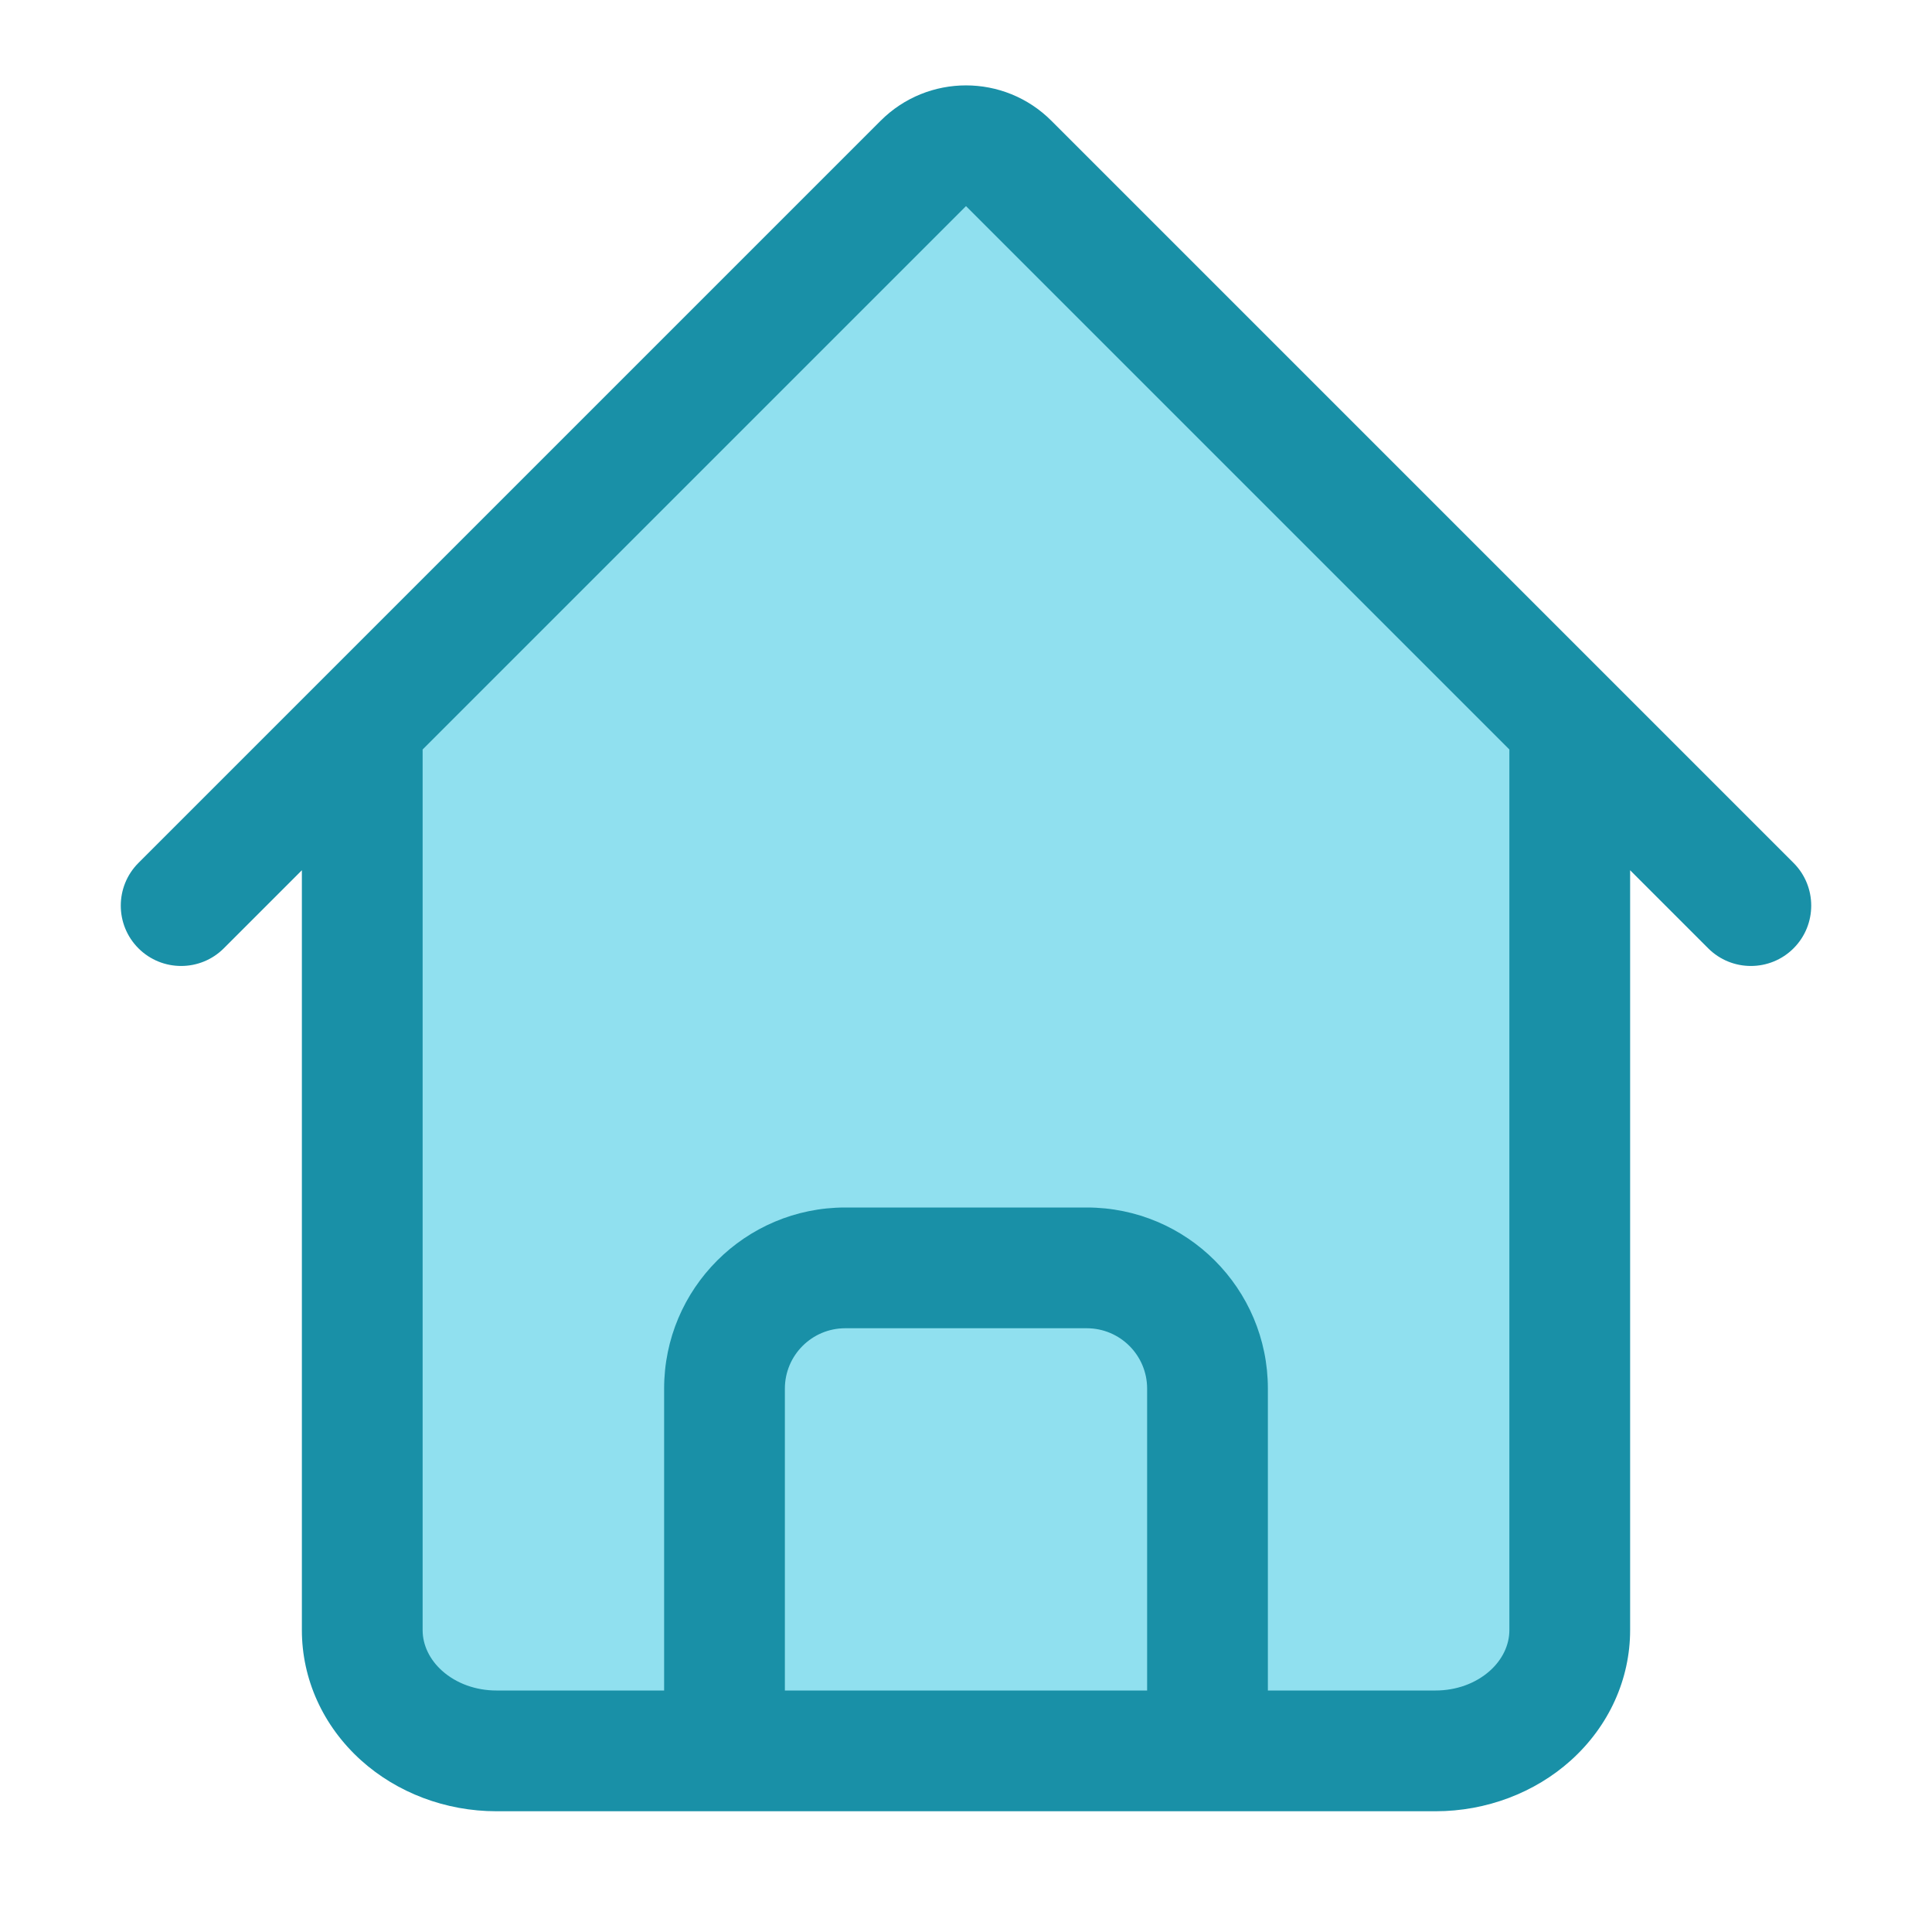 <?xml version="1.0" ?>
<!DOCTYPE svg  PUBLIC '-//W3C//DTD SVG 1.1//EN'  'http://www.w3.org/Graphics/SVG/1.1/DTD/svg11.dtd'>
<!-- Uploaded to: SVG Repo, www.svgrepo.com, Generator: SVG Repo Mixer Tools -->
<svg fill="#000000" width="800px" height="800px" viewBox="0 0 32 32" style="fill-rule:evenodd;clip-rule:evenodd;stroke-linejoin:round;stroke-miterlimit:2;" version="1.1" xml:space="preserve" xmlns="http://www.w3.org/2000/svg" xmlns:serif="http://www.serif.com/" xmlns:xlink="http://www.w3.org/1999/xlink">
<g transform="matrix(1,0,0,1,-288,-192)">
<g transform="matrix(1.429,0,0,1,-130.286,0)">
<path d="M297,204L297,219C297,219.53 297.164,220.039 297.456,220.414C297.747,220.789 298.143,221 298.556,221C301.249,221 306.751,221 309.444,221C309.857,221 310.253,220.789 310.544,220.414C310.836,220.039 311,219.53 311,219C311,214.708 311,204 311,204L304.021,194L297,204Z" style="fill:rgb(144,224,239);"/>
</g>
<path d="M293,206.414L293,219C293,219.808 293.347,220.586 293.982,221.158C294.577,221.693 295.381,222 296.222,222L311.778,222C312.619,222 313.423,221.693 314.018,221.158C314.653,220.586 315,219.808 315,219L315,206.414L316.293,207.707C316.683,208.097 317.317,208.097 317.707,207.707C318.097,207.317 318.097,206.683 317.707,206.293C317.707,206.293 308.126,196.711 305.414,194C304.633,193.219 303.367,193.219 302.586,194L290.293,206.293C289.903,206.683 289.903,207.317 290.293,207.707C290.683,208.097 291.317,208.097 291.707,207.707L293,206.414ZM295,204.414L295,219C295,219.253 295.121,219.492 295.32,219.671C295.559,219.886 295.885,220 296.222,220L299,220L299,215C299,213.343 300.343,212 302,212L306,212C307.657,212 309,213.343 309,215L309,220L311.778,220C312.115,220 312.441,219.886 312.68,219.671C312.879,219.492 313,219.253 313,219L313,204.414L304,195.414L295,204.414ZM307,220L301,220L301,215C301,214.448 301.448,214 302,214C302,214 306,214 306,214C306.552,214 307,214.448 307,215L307,220Z" style="fill:rgb(25,144,167);"/>
</g>
</svg>